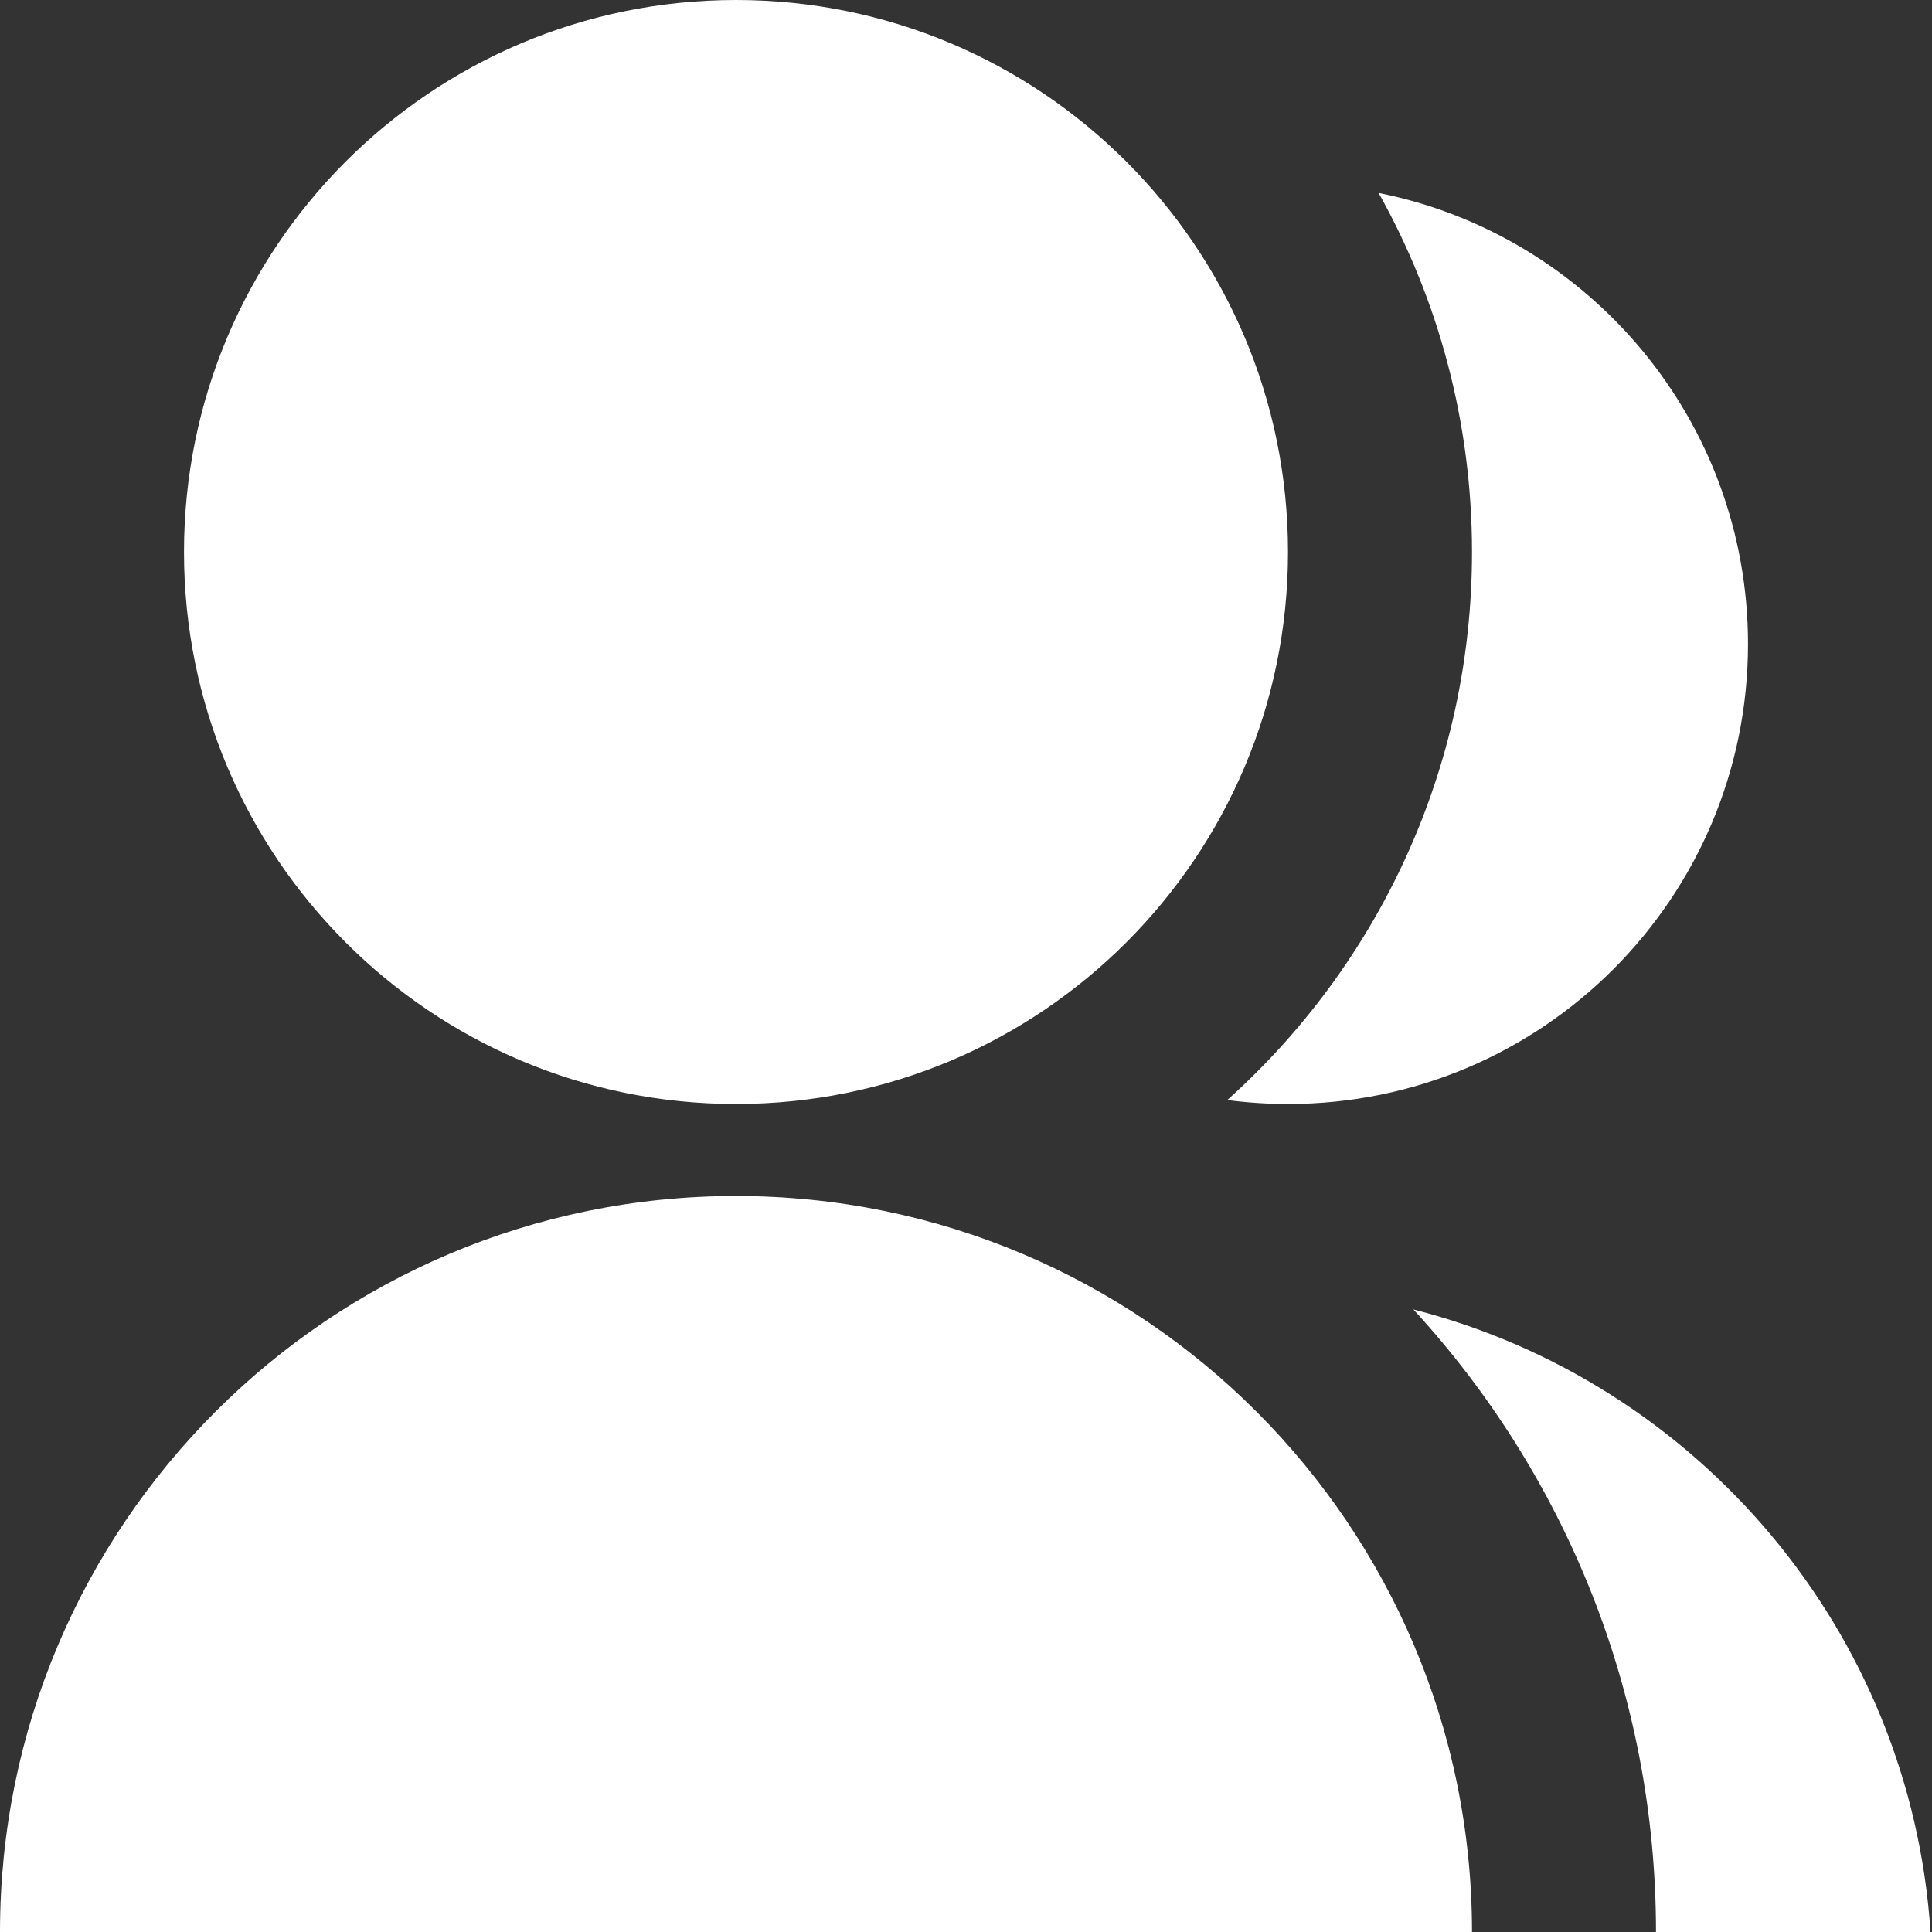 <?xml version="1.0" encoding="UTF-8"?> <svg xmlns="http://www.w3.org/2000/svg" width="21" height="21" viewBox="0 0 21 21" fill="none"><rect x="0" y="0" width="21" height="21" fill="#333333" stroke="none"/> <path d="M0 21C0 16.582 3.582 13 8 13C12.418 13 16 16.582 16 21H0ZM8 12C4.685 12 2 9.315 2 6C2 2.685 4.685 0 8 0C11.315 0 14 2.685 14 6C14 9.315 11.315 12 8 12ZM15.363 14.233C18.448 15.022 20.768 17.724 20.984 21H18C18 18.39 17 16.014 15.363 14.233ZM13.34 11.957C14.973 10.492 16 8.366 16 6C16 4.583 15.631 3.251 14.985 2.097C17.275 2.554 19 4.575 19 7C19 9.762 16.762 12 14 12C13.776 12 13.556 11.985 13.34 11.957Z" fill="white"></path> </svg> 